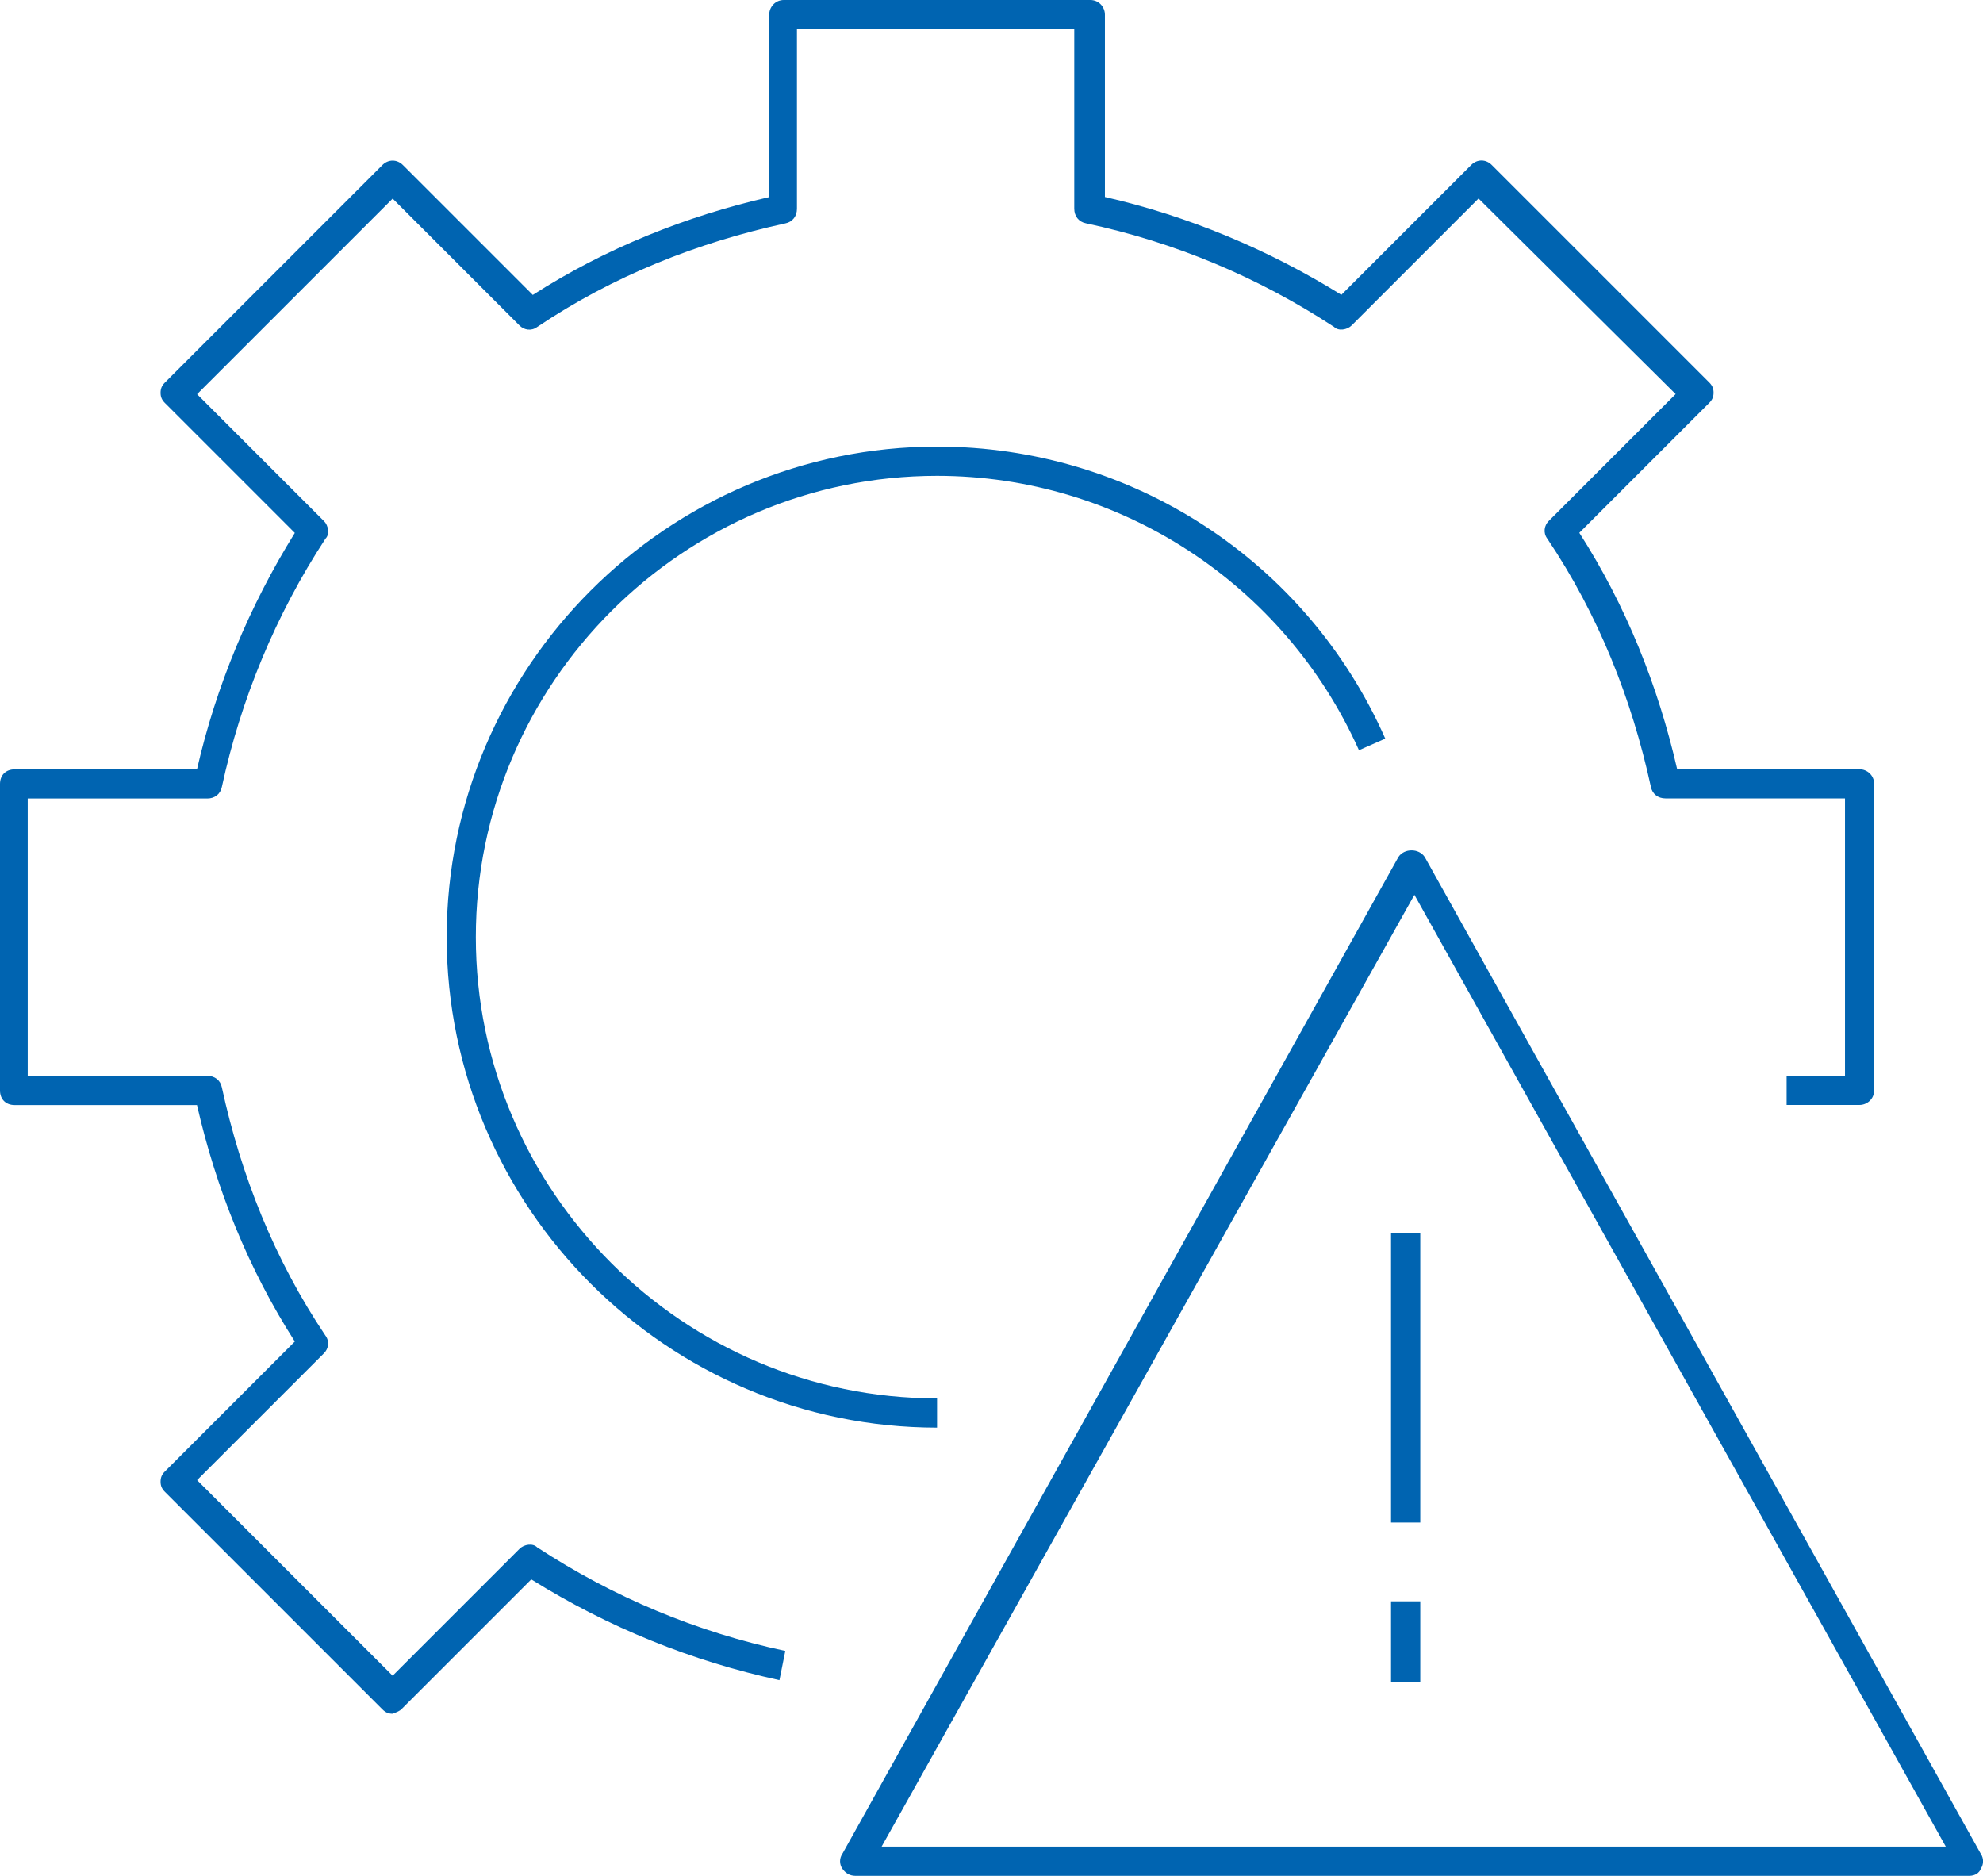 <?xml version="1.0" encoding="UTF-8"?>
<svg xmlns="http://www.w3.org/2000/svg" id="Ebene_1" viewBox="0 0 196 185.4">
  <defs>
    <style>
      .cls-1 {
        fill: #0064b1;
      }
    </style>
  </defs>
  <path class="cls-1" d="M92.63,141.1c-26.69,0-48.48-21.79-48.48-48.48s21.79-48.48,48.48-48.48c19.19,0,36.5,11.25,44.29,28.86l-2.6,1.15c-7.36-16.45-23.66-27.12-41.7-27.12-25.1,0-45.59,20.49-45.59,45.59s20.49,45.59,45.59,45.59v2.89h0Z"></path>
  <path class="cls-1" d="M194.63,185.4h-110.08c-.58,0-1.01-.29-1.3-.72s-.29-1.01,0-1.44l54.97-98.54c.58-.87,2.02-.87,2.6,0l54.97,98.54c.29.43.29,1.01,0,1.44-.14.43-.58.72-1.15.72h0ZM87.14,182.51h105.18l-52.52-94.07-52.66,94.07ZM38.81,169.38c-.43,0-.72-.14-1.01-.43l-21.5-21.5c-.29-.29-.43-.58-.43-1.01s.14-.72.43-1.01l12.84-12.84c-4.62-7.21-7.79-15.15-9.67-23.37H1.44c-.87,0-1.44-.58-1.44-1.44v-30.3c0-.87.58-1.44,1.44-1.44h18.03c1.88-8.22,5.19-16.16,9.67-23.37l-12.84-12.84c-.29-.29-.43-.58-.43-1.01s.14-.72.43-1.01l21.5-21.5c.58-.58,1.44-.58,2.02,0l12.84,12.84c7.21-4.62,15.15-7.79,23.37-9.67V1.44c0-.72.58-1.44,1.44-1.44h30.3c.87,0,1.44.72,1.44,1.44v18.03c8.22,1.88,16.16,5.19,23.37,9.67l12.84-12.84c.58-.58,1.44-.58,2.02,0l21.5,21.5c.29.29.43.58.43,1.01s-.14.72-.43,1.01l-12.84,12.84c4.62,7.21,7.79,15.15,9.67,23.37h18.03c.72,0,1.44.58,1.44,1.44v30.3c0,.87-.72,1.44-1.44,1.44h-7.21v-2.89h5.77v-27.41h-17.75c-.72,0-1.3-.43-1.44-1.15-1.88-8.66-5.19-17.02-10.24-24.53-.43-.58-.29-1.3.14-1.73l12.55-12.55-19.48-19.33-12.55,12.55c-.43.43-1.3.58-1.73.14-7.5-4.91-15.73-8.37-24.53-10.24-.72-.14-1.15-.72-1.15-1.44V2.89h-27.41v17.75c0,.72-.43,1.3-1.15,1.44-8.66,1.88-17.02,5.19-24.53,10.24-.58.43-1.3.29-1.73-.14l-12.55-12.55-19.33,19.33,12.55,12.55c.43.43.58,1.3.14,1.73-4.91,7.5-8.37,15.87-10.24,24.53-.14.72-.72,1.15-1.44,1.15H2.74v27.41h17.75c.72,0,1.3.43,1.44,1.15,1.88,8.66,5.19,17.02,10.24,24.53.43.58.29,1.3-.14,1.73l-12.55,12.55,19.33,19.33,12.55-12.55c.43-.43,1.3-.58,1.73-.14,7.5,4.91,15.73,8.37,24.53,10.24l-.58,2.89c-8.66-1.88-16.88-5.19-24.53-9.96l-12.84,12.84c-.14.14-.43.29-.87.43h0ZM140.38,166.21h-2.89v-7.94h2.89v7.94ZM140.38,150.48h-2.89v-28.57h2.89v28.57Z"></path>
</svg>
